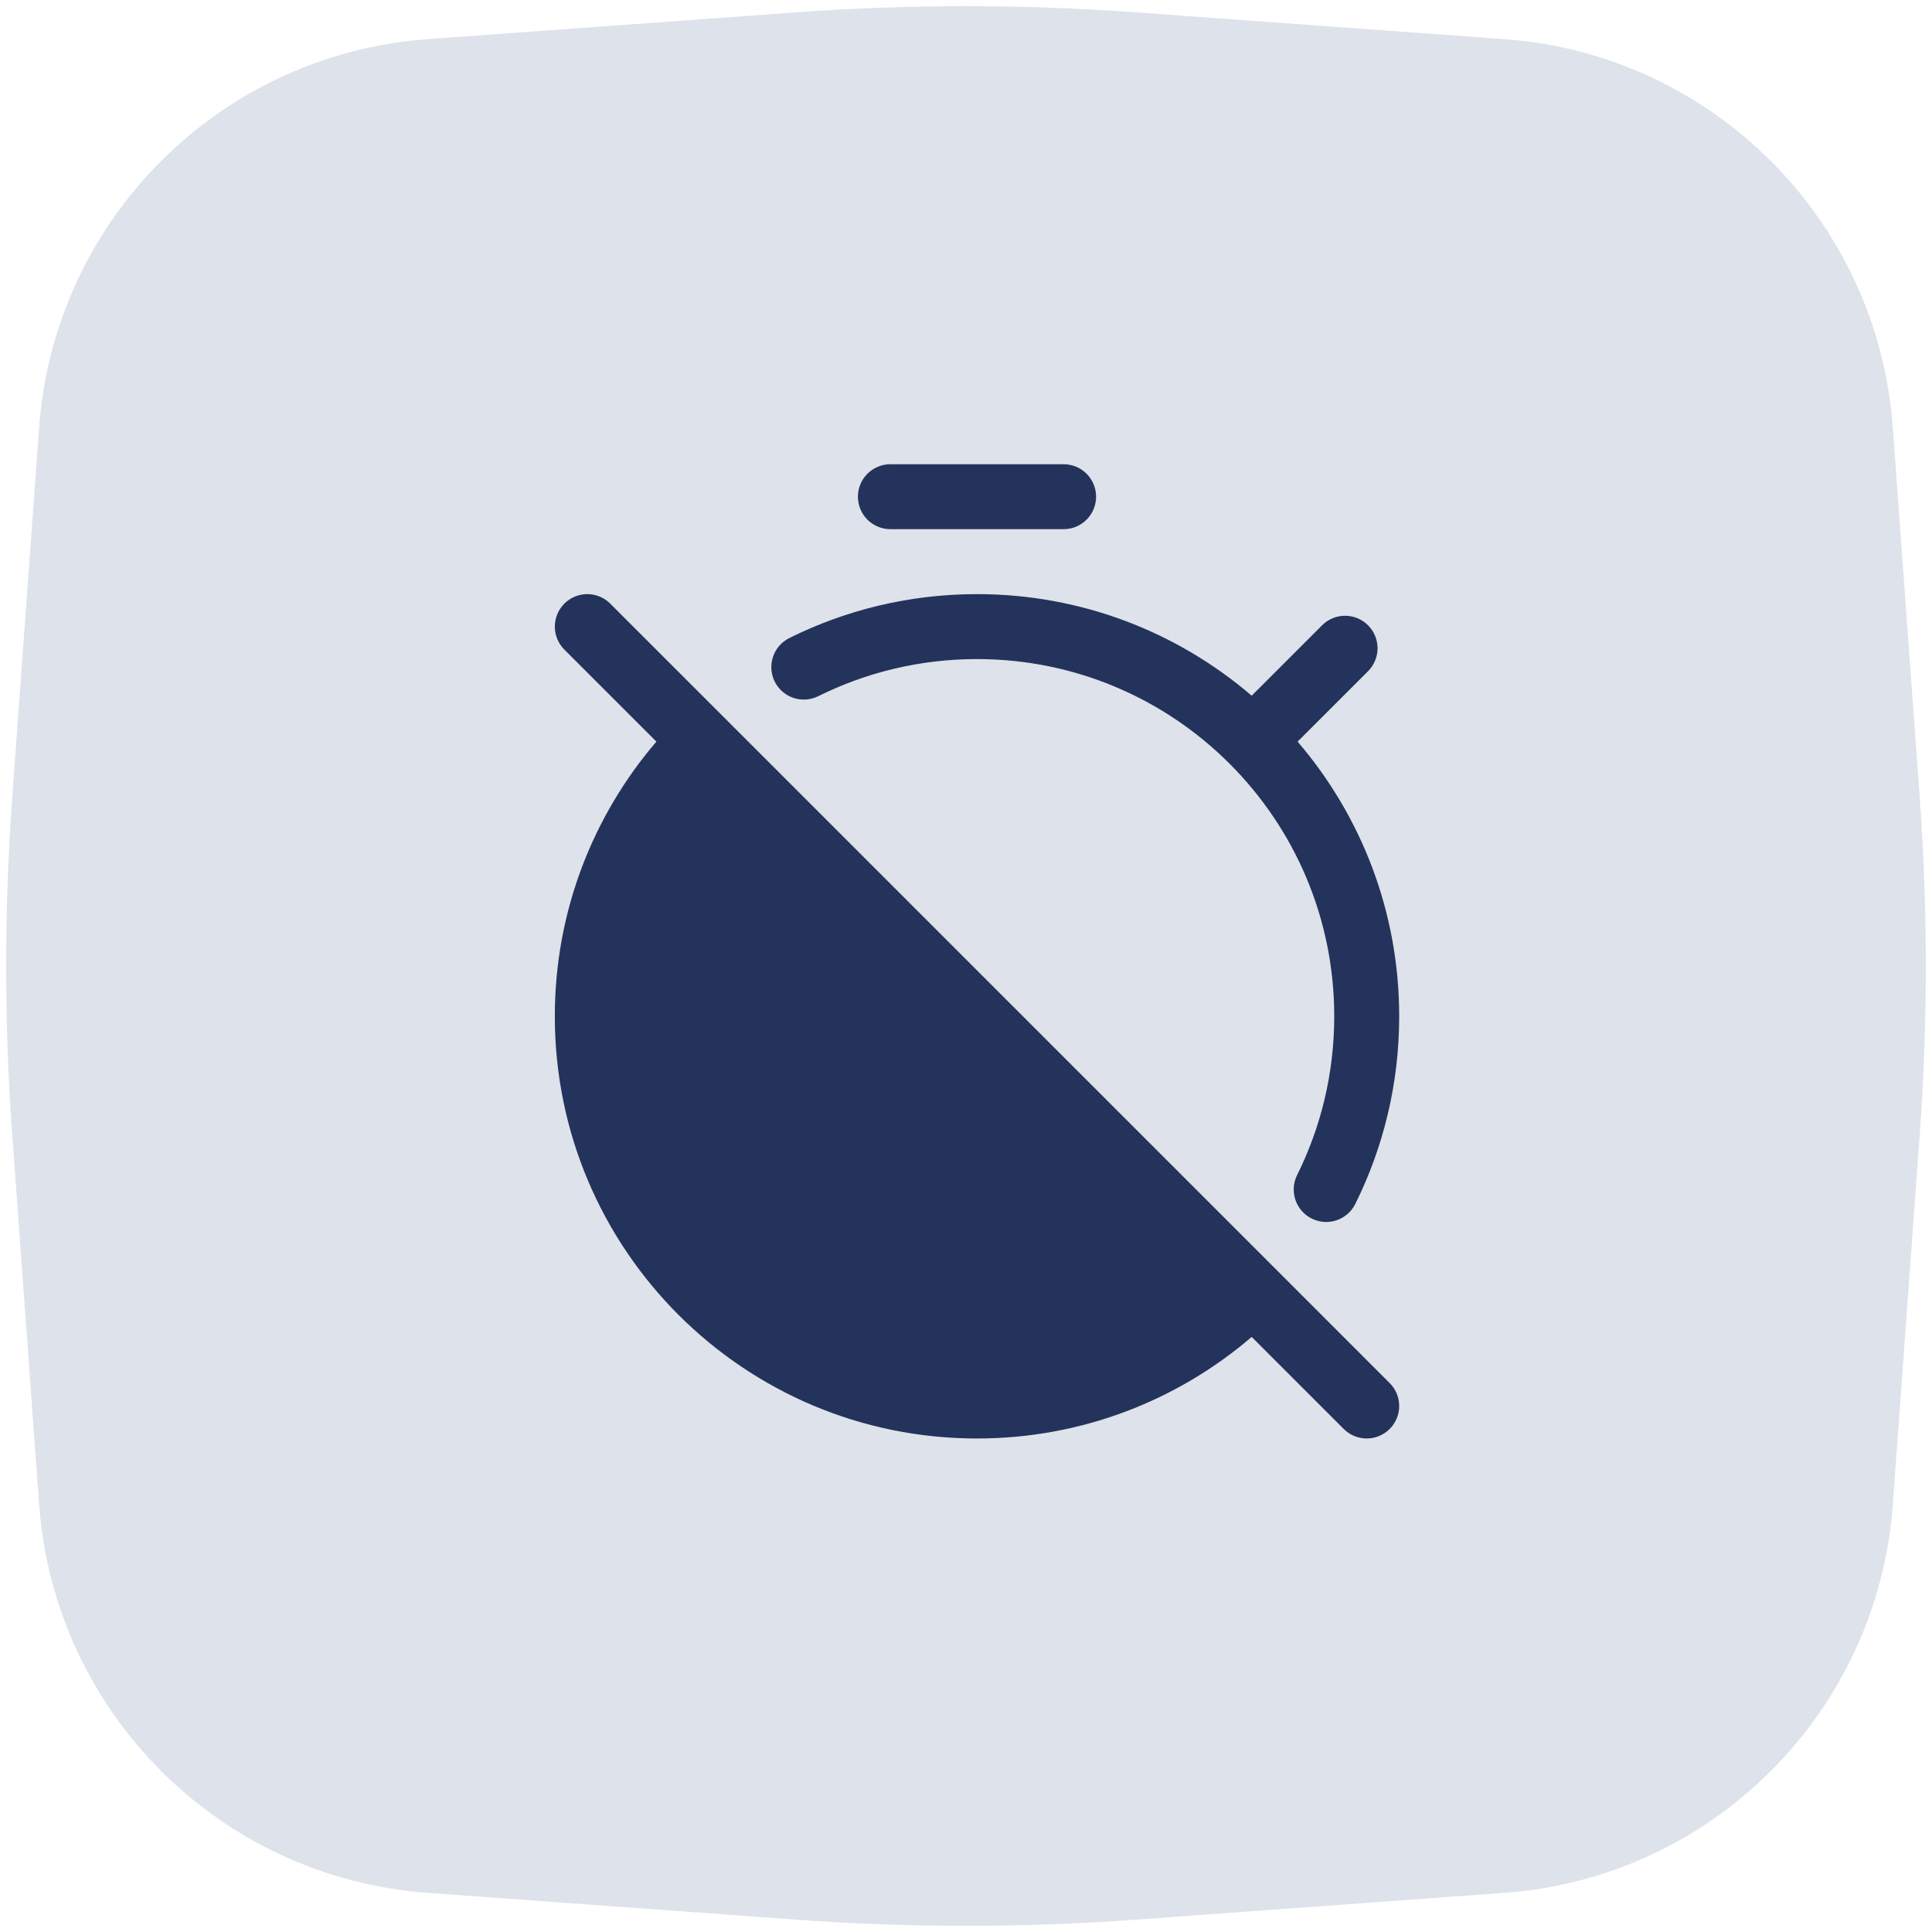 <svg width="87" height="87" viewBox="0 0 87 87" fill="none" xmlns="http://www.w3.org/2000/svg">
<path opacity="0.5" d="M1.762 19.256C2.443 9.892 9.891 2.444 19.256 1.763L35.877 0.554C40.952 0.185 46.047 0.185 51.121 0.554L67.743 1.763C77.107 2.444 84.555 9.892 85.236 19.257L86.445 35.878C86.814 40.953 86.814 46.047 86.445 51.122L85.236 67.743C84.555 77.108 77.107 84.556 67.743 85.237L51.121 86.446C46.047 86.815 40.952 86.815 35.877 86.446L19.256 85.237C9.891 84.556 2.443 77.108 1.762 67.743L0.553 51.122C0.184 46.047 0.184 40.953 0.553 35.878L1.762 19.256Z" fill="#BFC7D6"/>
<g clip-path="url(#clip0_103_2247)">
<path fill-rule="evenodd" clip-rule="evenodd" d="M40.096 20.905C39.288 20.905 38.633 21.559 38.633 22.367C38.633 23.175 39.288 23.829 40.096 23.829H47.895C48.703 23.829 49.358 23.175 49.358 22.367C49.358 21.559 48.703 20.905 47.895 20.905H40.096ZM25.413 27.183C25.984 26.611 26.91 26.611 27.481 27.183L32.621 32.322L45.03 44.731L57.439 57.14L62.578 62.28C63.15 62.851 63.15 63.777 62.578 64.348C62.007 64.919 61.081 64.919 60.51 64.348L56.365 60.203C53.041 63.053 48.718 64.777 43.996 64.777C33.496 64.777 24.984 56.265 24.984 45.766C24.984 41.043 26.708 36.72 29.558 33.396L25.413 29.251C24.842 28.68 24.842 27.754 25.413 27.183ZM43.996 29.679C41.425 29.679 38.999 30.281 36.847 31.35C36.124 31.71 35.246 31.415 34.886 30.692C34.527 29.968 34.822 29.091 35.545 28.731C38.093 27.465 40.963 26.754 43.996 26.754C48.718 26.754 53.041 28.478 56.365 31.328L59.535 28.157C60.106 27.586 61.032 27.586 61.604 28.157C62.175 28.729 62.175 29.654 61.604 30.226L58.433 33.396C61.283 36.72 63.007 41.043 63.007 45.766C63.007 48.798 62.296 51.669 61.03 54.216C60.67 54.939 59.793 55.234 59.069 54.874C58.346 54.515 58.051 53.637 58.411 52.914C59.48 50.762 60.082 48.336 60.082 45.766C60.082 41.323 58.283 37.303 55.37 34.391C52.458 31.478 48.438 29.679 43.996 29.679Z" fill="#24335B"/>
</g>
<defs>
<clipPath id="clip0_103_2247">
<rect width="46.797" height="46.797" fill="white" transform="translate(20.601 20.414)"/>
</clipPath>
</defs>
</svg>
